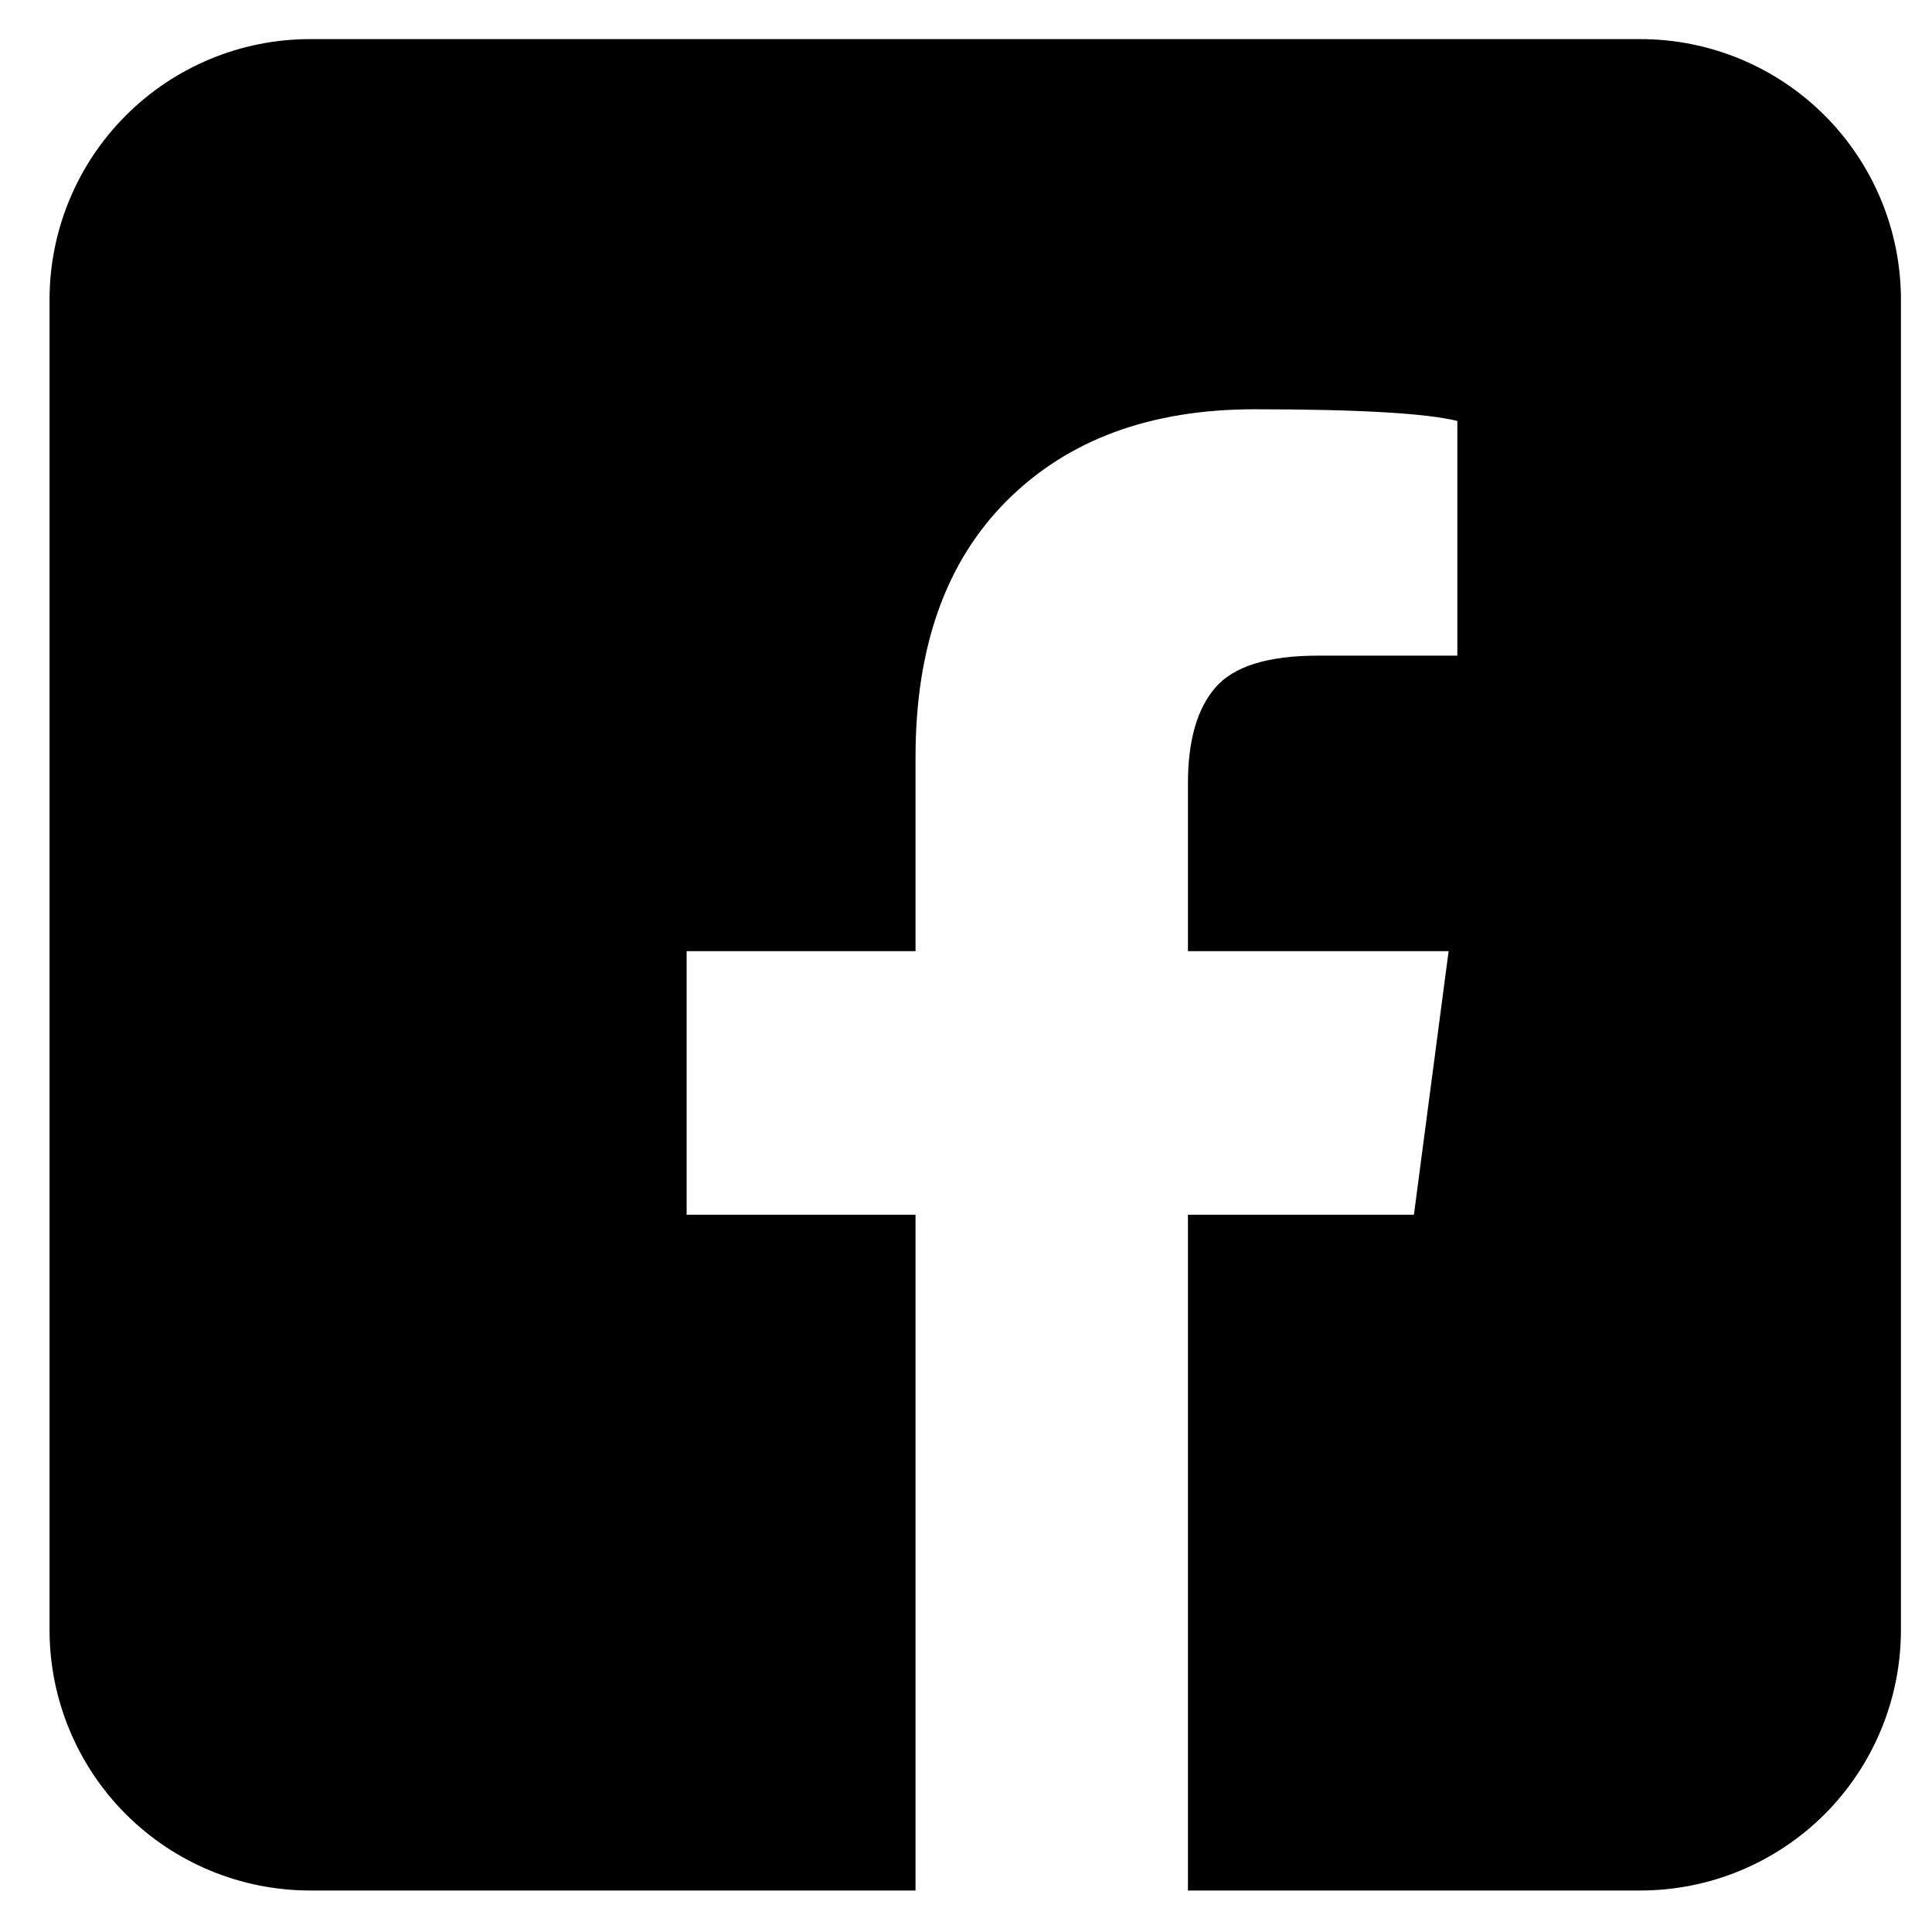 <?xml version="1.0" encoding="UTF-8"?>
<svg xmlns="http://www.w3.org/2000/svg" width="25" height="25" viewBox="0 0 25 25" fill="none">
  <path d="M21.226 0.506H4.013C3.119 0.506 2.261 0.861 1.629 1.494C0.996 2.126 0.641 2.984 0.641 3.878V21.091C0.641 21.985 0.996 22.843 1.629 23.476C2.261 24.108 3.119 24.463 4.013 24.463H11.847V15.719H8.885V12.308H11.847V9.795C11.847 8.371 12.241 7.265 13.029 6.479C13.816 5.691 14.884 5.296 16.233 5.296C17.583 5.296 18.458 5.348 18.858 5.447V8.484H17.058C16.408 8.484 15.965 8.621 15.727 8.897C15.49 9.171 15.372 9.584 15.372 10.134V12.308H18.745L18.296 15.719H15.372V24.463H21.226C22.121 24.463 22.978 24.108 23.611 23.476C24.243 22.843 24.598 21.985 24.598 21.091V3.878C24.598 2.984 24.243 2.126 23.611 1.494C22.978 0.861 22.121 0.506 21.226 0.506Z" fill="black"></path>
</svg>
